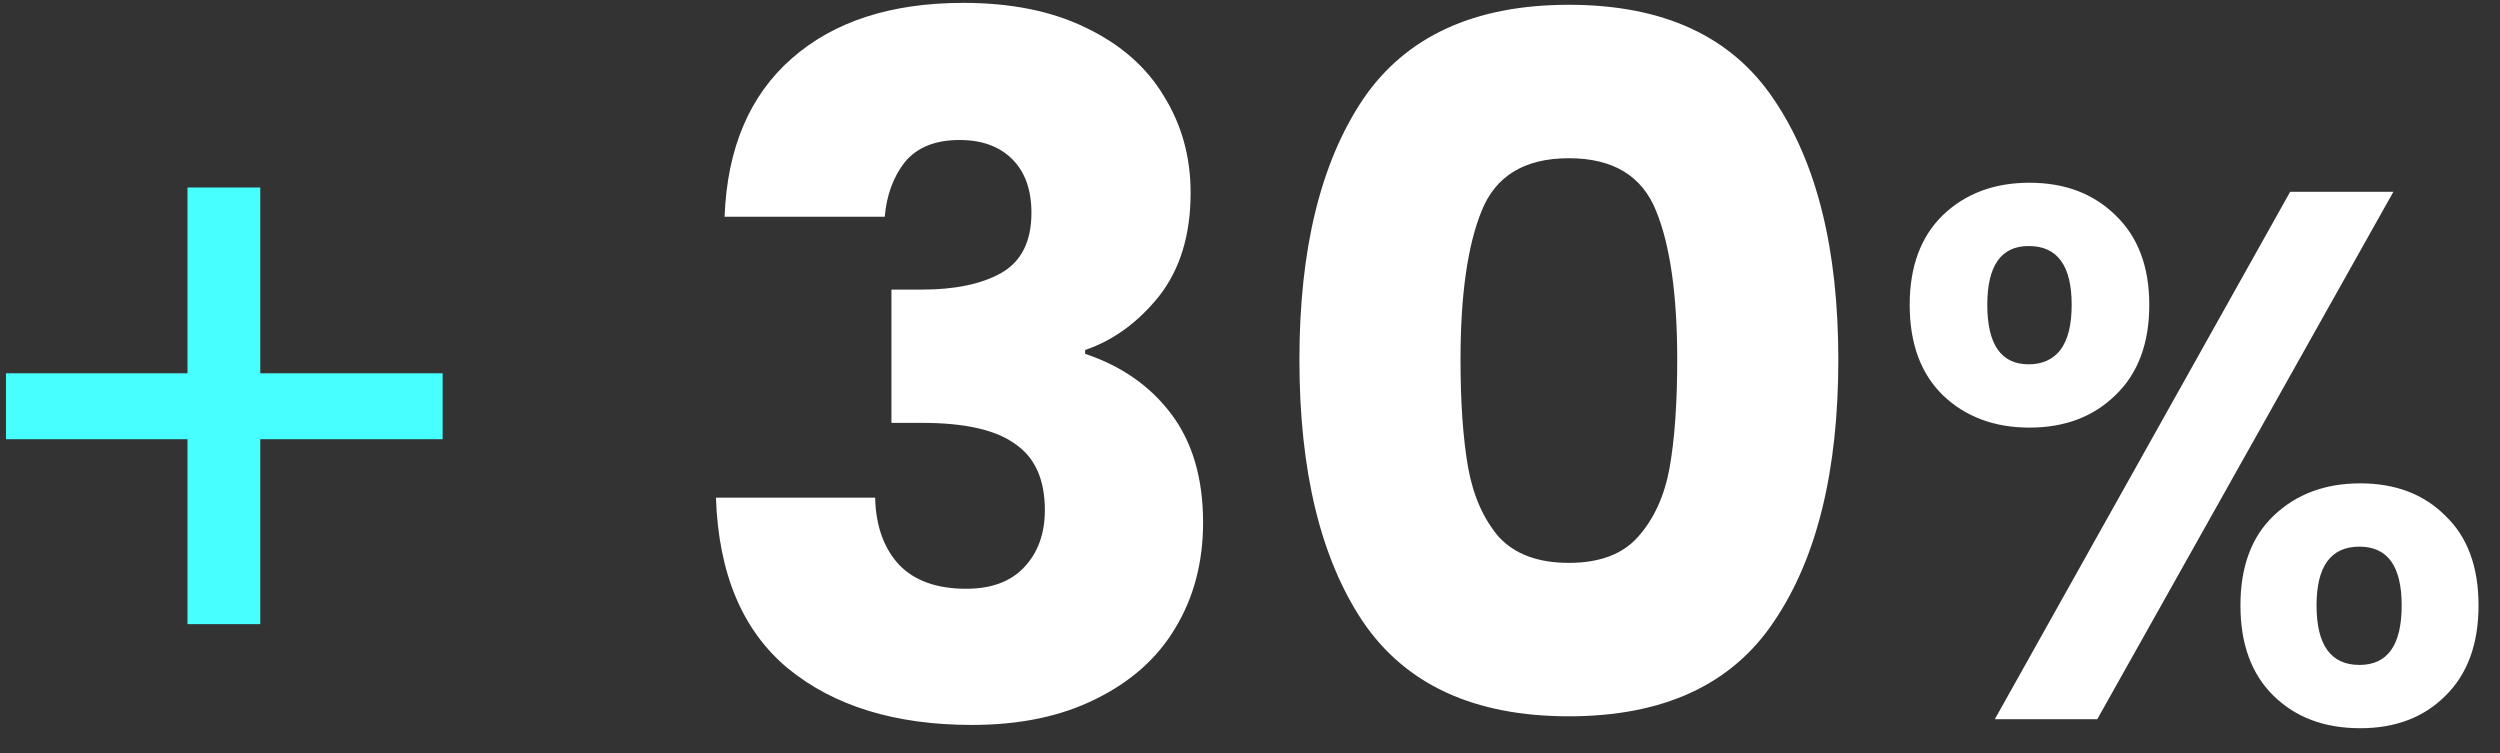 <svg width="73" height="22" viewBox="0 0 73 22" fill="none" xmlns="http://www.w3.org/2000/svg">
<rect x="0" y="0" width="73" height="22" fill="#333333" stroke="none"/>
<path d="M12.925 12.825H7.6V18.225H5.475V12.825H0.175V10.9H5.475V5.475H7.6V10.9H12.925V12.825Z" fill="#48FFFF"/>
<path d="M21.158 6.328C21.233 4.331 21.886 2.791 23.118 1.708C24.35 0.625 26.021 0.084 28.13 0.084C29.53 0.084 30.725 0.327 31.714 0.812C32.722 1.297 33.478 1.96 33.982 2.8C34.505 3.64 34.766 4.583 34.766 5.628C34.766 6.86 34.458 7.868 33.842 8.652C33.226 9.417 32.508 9.94 31.686 10.22V10.332C32.75 10.687 33.59 11.275 34.206 12.096C34.822 12.917 35.13 13.972 35.13 15.26C35.13 16.417 34.86 17.444 34.318 18.34C33.796 19.217 33.021 19.908 31.994 20.412C30.986 20.916 29.782 21.168 28.382 21.168C26.142 21.168 24.35 20.617 23.006 19.516C21.681 18.415 20.981 16.753 20.906 14.532H25.554C25.573 15.353 25.806 16.007 26.254 16.492C26.702 16.959 27.356 17.192 28.214 17.192C28.942 17.192 29.502 16.987 29.894 16.576C30.305 16.147 30.51 15.587 30.51 14.896C30.51 14 30.221 13.356 29.642 12.964C29.082 12.553 28.177 12.348 26.926 12.348H26.03V8.456H26.926C27.878 8.456 28.644 8.297 29.222 7.98C29.82 7.644 30.118 7.056 30.118 6.216C30.118 5.544 29.932 5.021 29.558 4.648C29.185 4.275 28.672 4.088 28.018 4.088C27.309 4.088 26.777 4.303 26.422 4.732C26.086 5.161 25.89 5.693 25.834 6.328H21.158ZM37.943 10.5C37.943 7.289 38.559 4.76 39.791 2.912C41.042 1.064 43.049 0.14 45.811 0.14C48.574 0.14 50.571 1.064 51.803 2.912C53.054 4.76 53.679 7.289 53.679 10.5C53.679 13.748 53.054 16.296 51.803 18.144C50.571 19.992 48.574 20.916 45.811 20.916C43.049 20.916 41.042 19.992 39.791 18.144C38.559 16.296 37.943 13.748 37.943 10.5ZM48.975 10.5C48.975 8.615 48.77 7.168 48.359 6.16C47.949 5.133 47.099 4.62 45.811 4.62C44.523 4.62 43.674 5.133 43.263 6.16C42.853 7.168 42.647 8.615 42.647 10.5C42.647 11.769 42.722 12.824 42.871 13.664C43.021 14.485 43.319 15.157 43.767 15.68C44.234 16.184 44.915 16.436 45.811 16.436C46.707 16.436 47.379 16.184 47.827 15.68C48.294 15.157 48.602 14.485 48.751 13.664C48.901 12.824 48.975 11.769 48.975 10.5ZM55.763 8.9C55.763 7.785 56.086 6.913 56.731 6.282C57.391 5.651 58.234 5.336 59.261 5.336C60.288 5.336 61.124 5.651 61.769 6.282C62.429 6.913 62.759 7.785 62.759 8.9C62.759 10.029 62.429 10.909 61.769 11.54C61.124 12.171 60.288 12.486 59.261 12.486C58.234 12.486 57.391 12.171 56.731 11.54C56.086 10.909 55.763 10.029 55.763 8.9ZM69.887 5.6L61.241 21H58.249L66.873 5.6H69.887ZM59.239 7.184C58.432 7.184 58.029 7.756 58.029 8.9C58.029 10.059 58.432 10.638 59.239 10.638C59.635 10.638 59.943 10.499 60.163 10.22C60.383 9.927 60.493 9.487 60.493 8.9C60.493 7.756 60.075 7.184 59.239 7.184ZM65.421 17.678C65.421 16.549 65.744 15.676 66.389 15.06C67.049 14.429 67.892 14.114 68.919 14.114C69.946 14.114 70.774 14.429 71.405 15.06C72.05 15.676 72.373 16.549 72.373 17.678C72.373 18.807 72.05 19.687 71.405 20.318C70.774 20.949 69.946 21.264 68.919 21.264C67.878 21.264 67.034 20.949 66.389 20.318C65.744 19.687 65.421 18.807 65.421 17.678ZM68.897 15.962C68.061 15.962 67.643 16.534 67.643 17.678C67.643 18.837 68.061 19.416 68.897 19.416C69.718 19.416 70.129 18.837 70.129 17.678C70.129 16.534 69.718 15.962 68.897 15.962Z" fill="white"/>
</svg>
